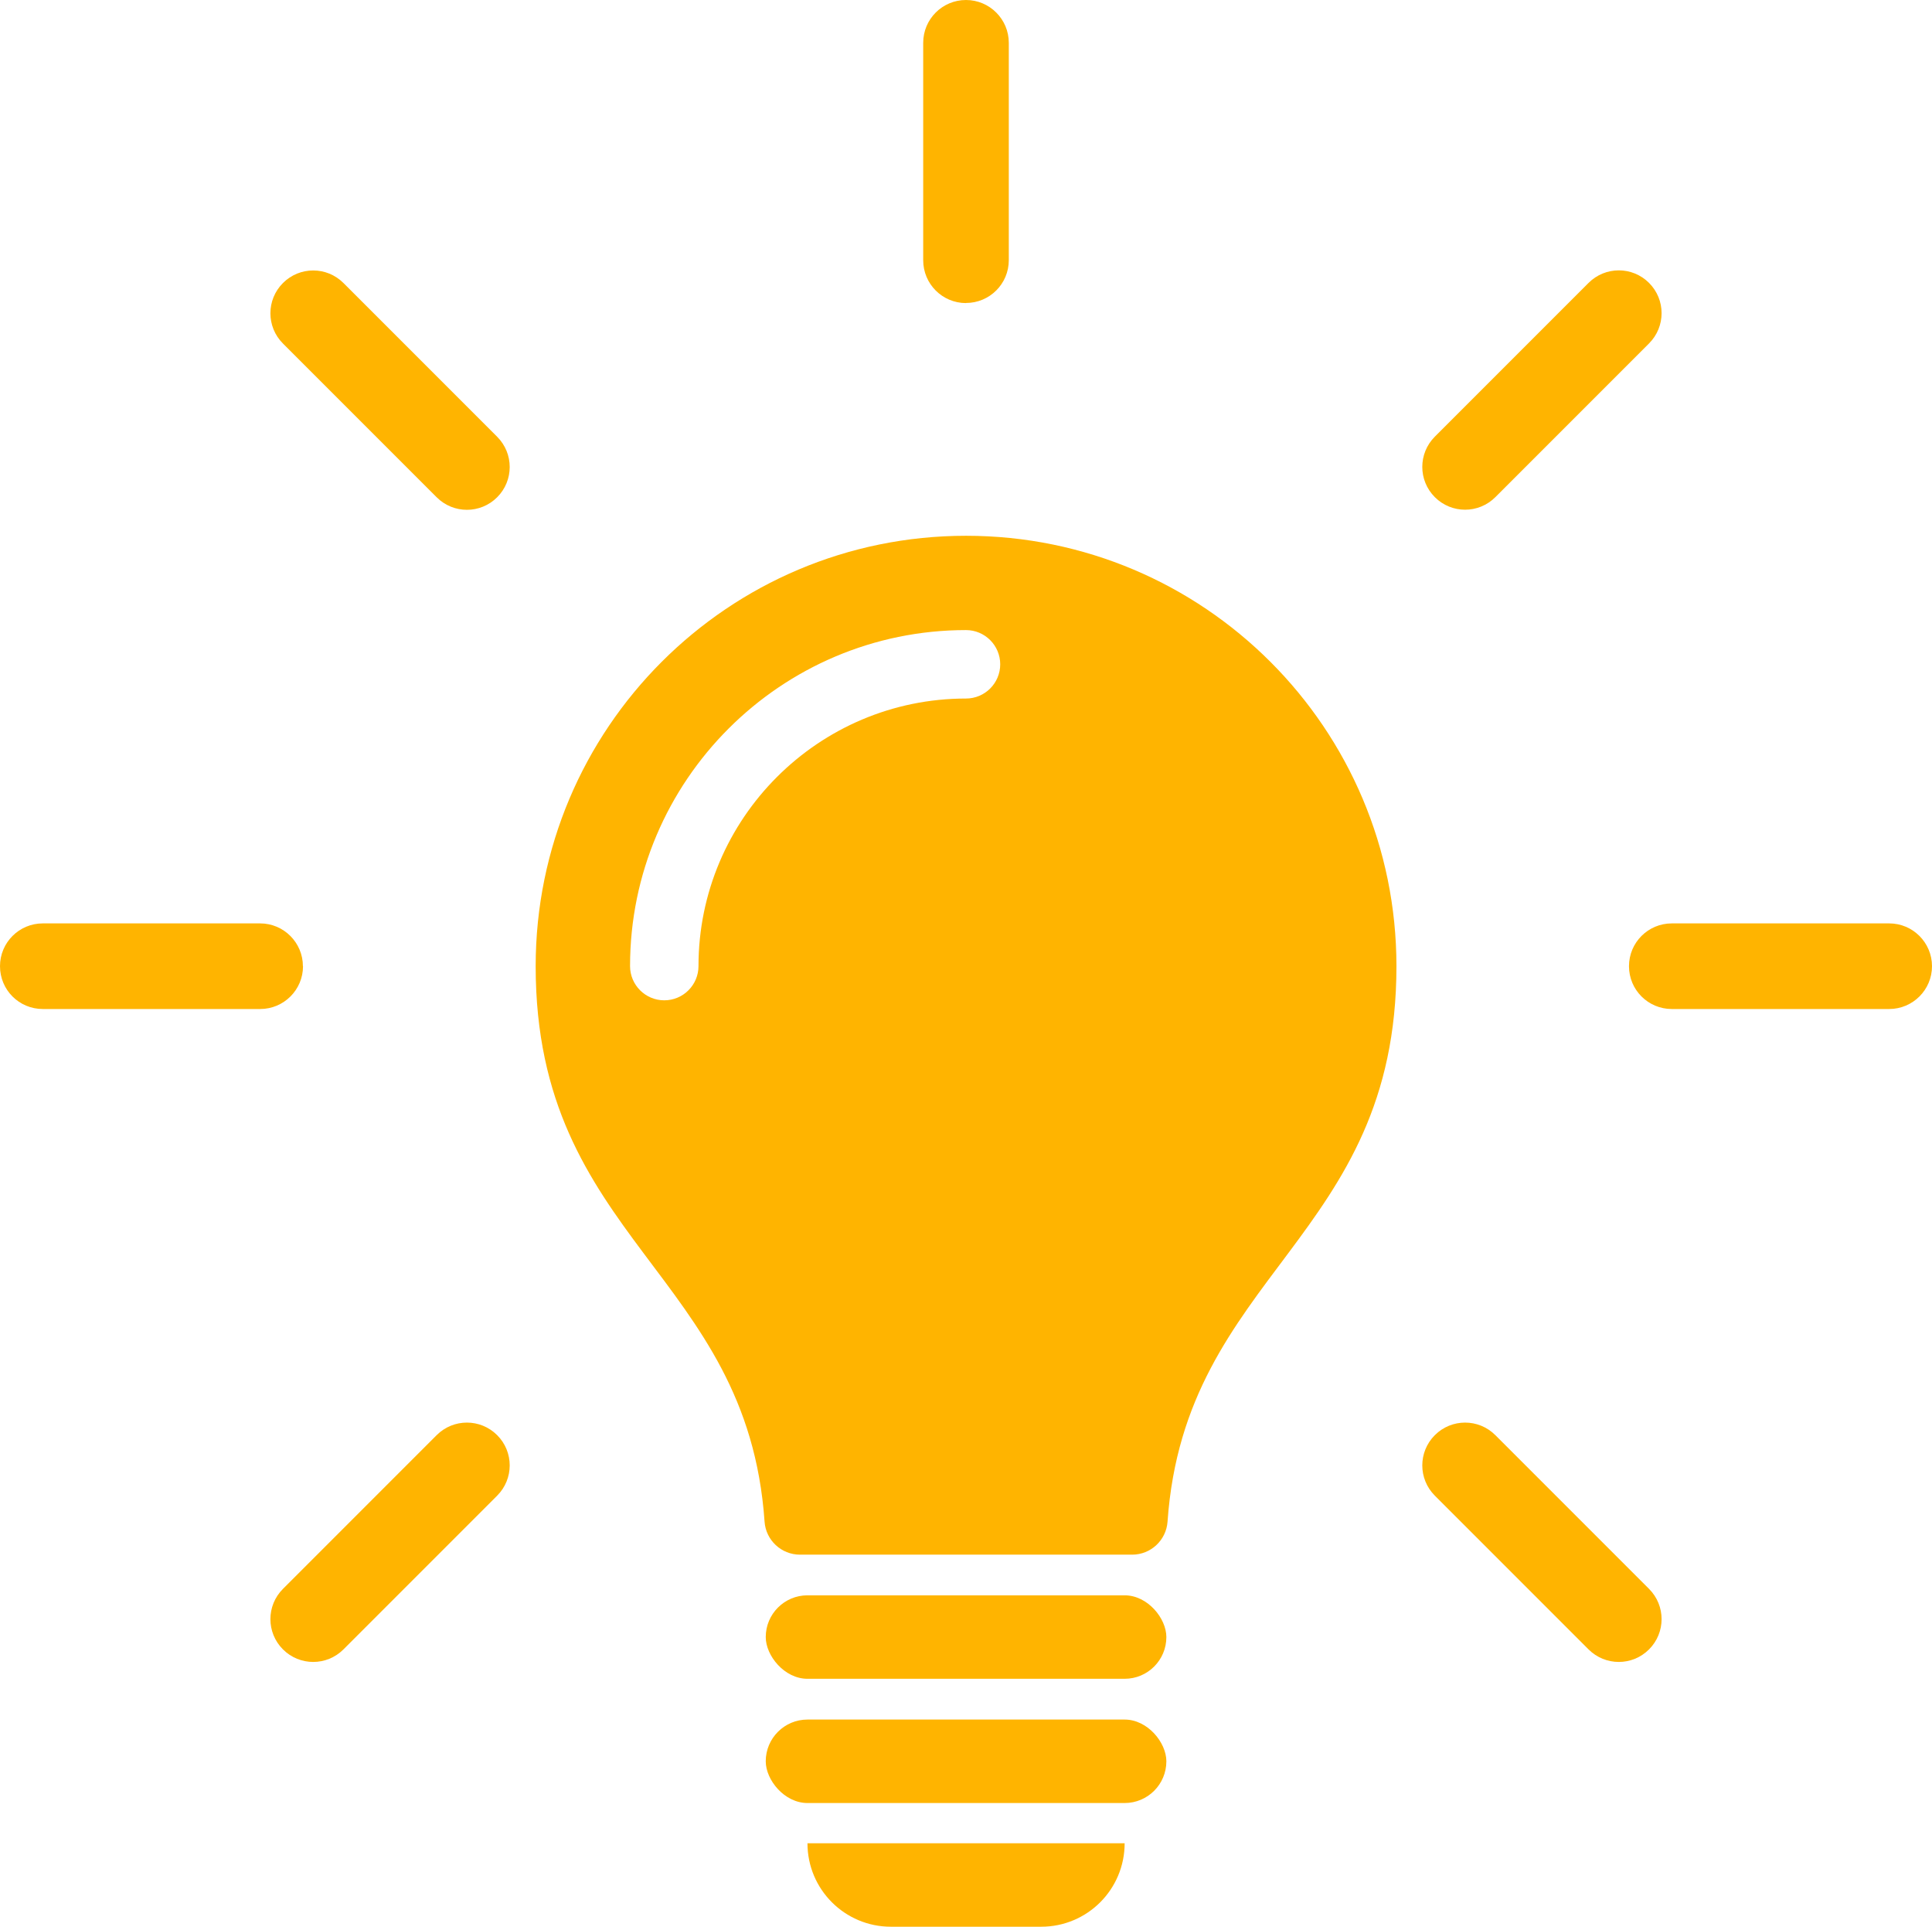 <?xml version="1.0" encoding="UTF-8"?>
<svg id="Calque_2" data-name="Calque 2" xmlns="http://www.w3.org/2000/svg" viewBox="0 0 180.12 179.59">
  <defs>
    <style>
      .cls-1 {
        fill: #ffb400;
      }
    </style>
  </defs>
  <g id="Calque_1-2" data-name="Calque 1">
    <g>
      <path class="cls-1" d="M90.06,49.94c-22.16,0-40.12,17.96-40.12,40.12,0,25.48,19.73,28.62,21.34,51.77.12,1.73,1.56,3.08,3.3,3.08h30.97c1.74,0,3.18-1.35,3.3-3.08,1.62-23.15,21.34-26.39,21.34-51.77,0-22.16-17.96-40.12-40.12-40.12ZM90.06,65.11c-13.75,0-24.94,11.19-24.94,24.94,0,1.76-1.43,3.19-3.19,3.19s-3.19-1.43-3.19-3.19c0-17.27,14.05-31.32,31.32-31.32,1.76,0,3.19,1.43,3.19,3.19s-1.43,3.19-3.19,3.19Z"/>
      <rect class="cls-1" x="71.39" y="148.7" width="37.35" height="7.78" rx="3.89" ry="3.89"/>
      <rect class="cls-1" x="71.39" y="160.28" width="37.35" height="7.78" rx="3.89" ry="3.89"/>
      <path class="cls-1" d="M83.06,179.59h14.01c4.3,0,7.78-3.48,7.78-7.78h-29.57c0,4.3,3.48,7.78,7.78,7.78Z"/>
      <path class="cls-1" d="M176.13,86.07h-20.27c-2.2,0-3.99,1.78-3.99,3.99s1.79,3.99,3.99,3.99h20.27c2.2,0,3.99-1.79,3.99-3.99s-1.79-3.99-3.99-3.99Z"/>
      <path class="cls-1" d="M136.59,47.51c1.02,0,2.04-.39,2.82-1.17l14.33-14.33c1.56-1.56,1.56-4.08,0-5.64-1.56-1.56-4.08-1.56-5.64,0l-14.33,14.33c-1.56,1.56-1.56,4.08,0,5.64.78.78,1.8,1.17,2.82,1.17Z"/>
      <path class="cls-1" d="M90.06,28.24c2.2,0,3.99-1.78,3.99-3.99V3.99c0-2.2-1.79-3.99-3.99-3.99s-3.99,1.78-3.99,3.99v20.27c0,2.2,1.78,3.99,3.99,3.99Z"/>
      <path class="cls-1" d="M32.02,26.38c-1.56-1.56-4.08-1.56-5.64,0-1.56,1.56-1.56,4.08,0,5.64l14.33,14.33c.78.78,1.8,1.17,2.82,1.17s2.04-.39,2.82-1.17c1.56-1.56,1.56-4.08,0-5.64l-14.33-14.33Z"/>
      <path class="cls-1" d="M28.24,90.06c0-2.2-1.79-3.99-3.99-3.99H3.99c-2.2,0-3.99,1.78-3.99,3.99s1.78,3.99,3.99,3.99h20.27c2.2,0,3.99-1.79,3.99-3.99Z"/>
      <path class="cls-1" d="M40.71,133.77l-14.33,14.33c-1.56,1.56-1.56,4.08,0,5.64.78.78,1.8,1.17,2.82,1.17s2.04-.39,2.82-1.17l14.33-14.33c1.56-1.56,1.56-4.08,0-5.64-1.56-1.56-4.08-1.56-5.64,0Z"/>
      <path class="cls-1" d="M139.41,133.77c-1.56-1.56-4.08-1.56-5.64,0s-1.56,4.08,0,5.64l14.33,14.33c.78.78,1.8,1.17,2.82,1.17s2.04-.39,2.82-1.17c1.56-1.56,1.56-4.08,0-5.64l-14.33-14.33Z"/>
    </g>
  </g>
</svg>